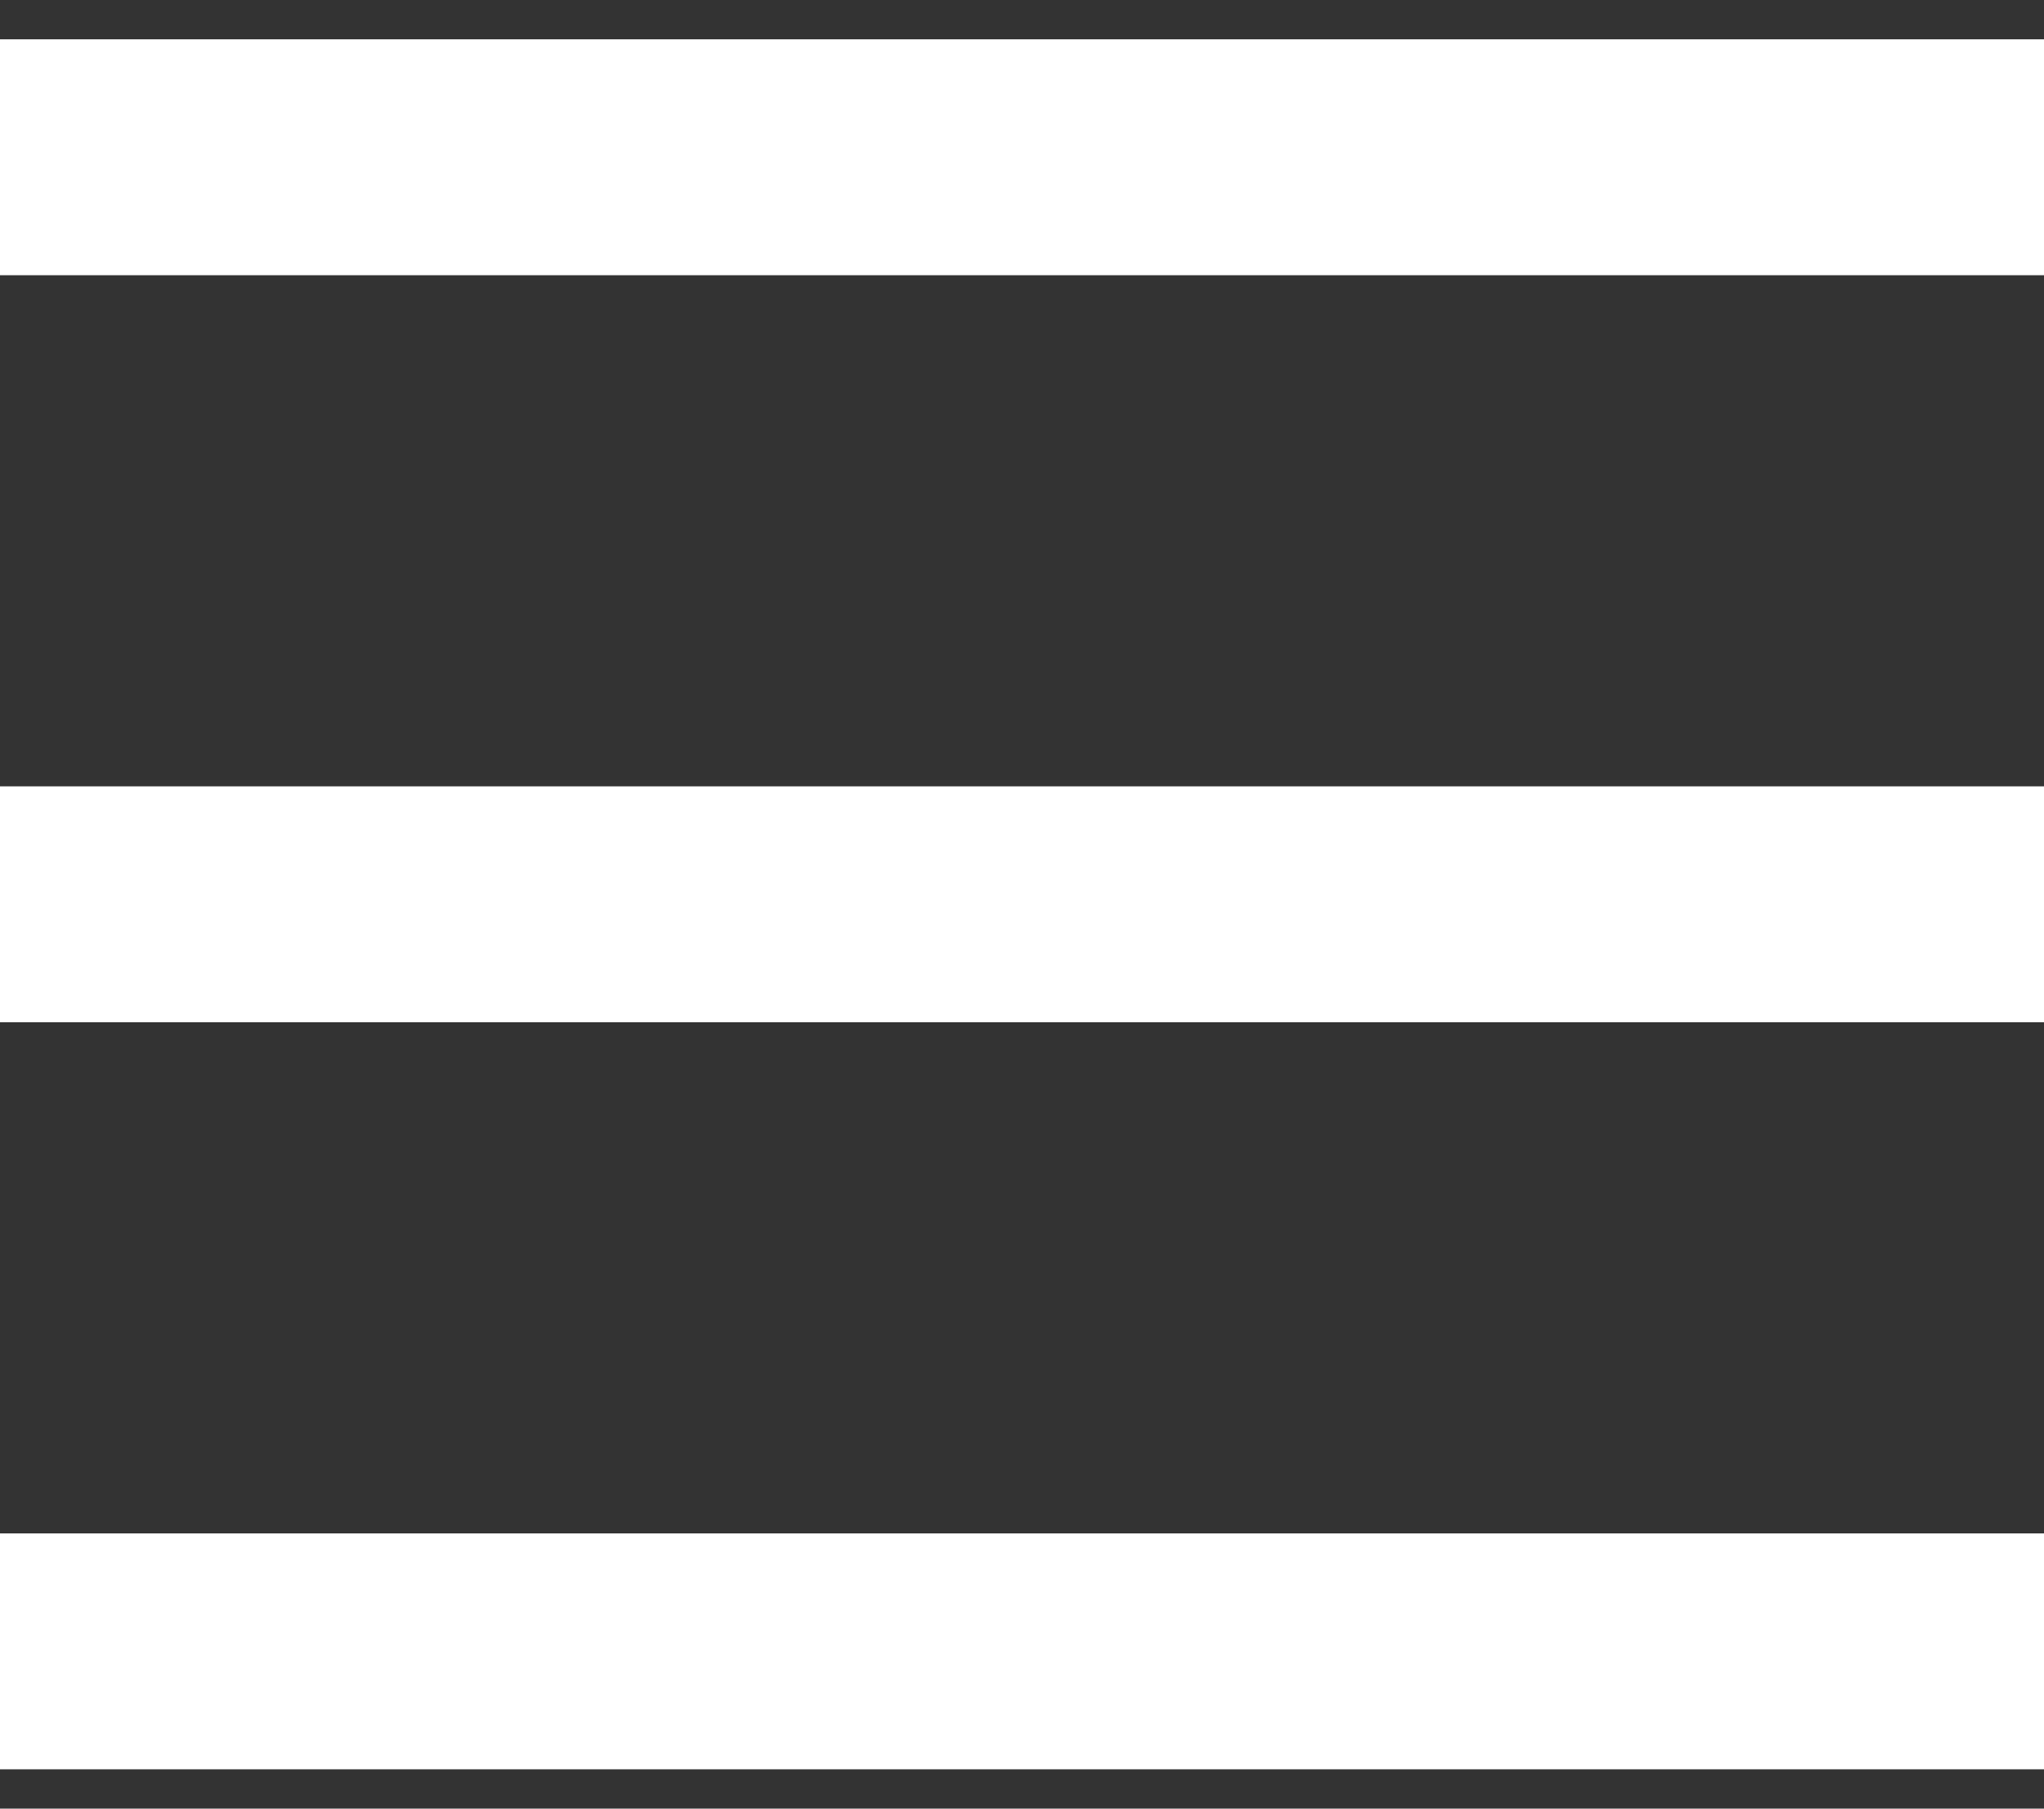 <svg width="26" height="23" viewBox="0 0 26 23" fill="none" xmlns="http://www.w3.org/2000/svg">
<rect x="0" y="0" width="26" height="23" fill="#333333" stroke="none"/>
<path d="M26 2H0M26 11.5H0M26 21H0" stroke="white" stroke-width="3"/>
</svg>
